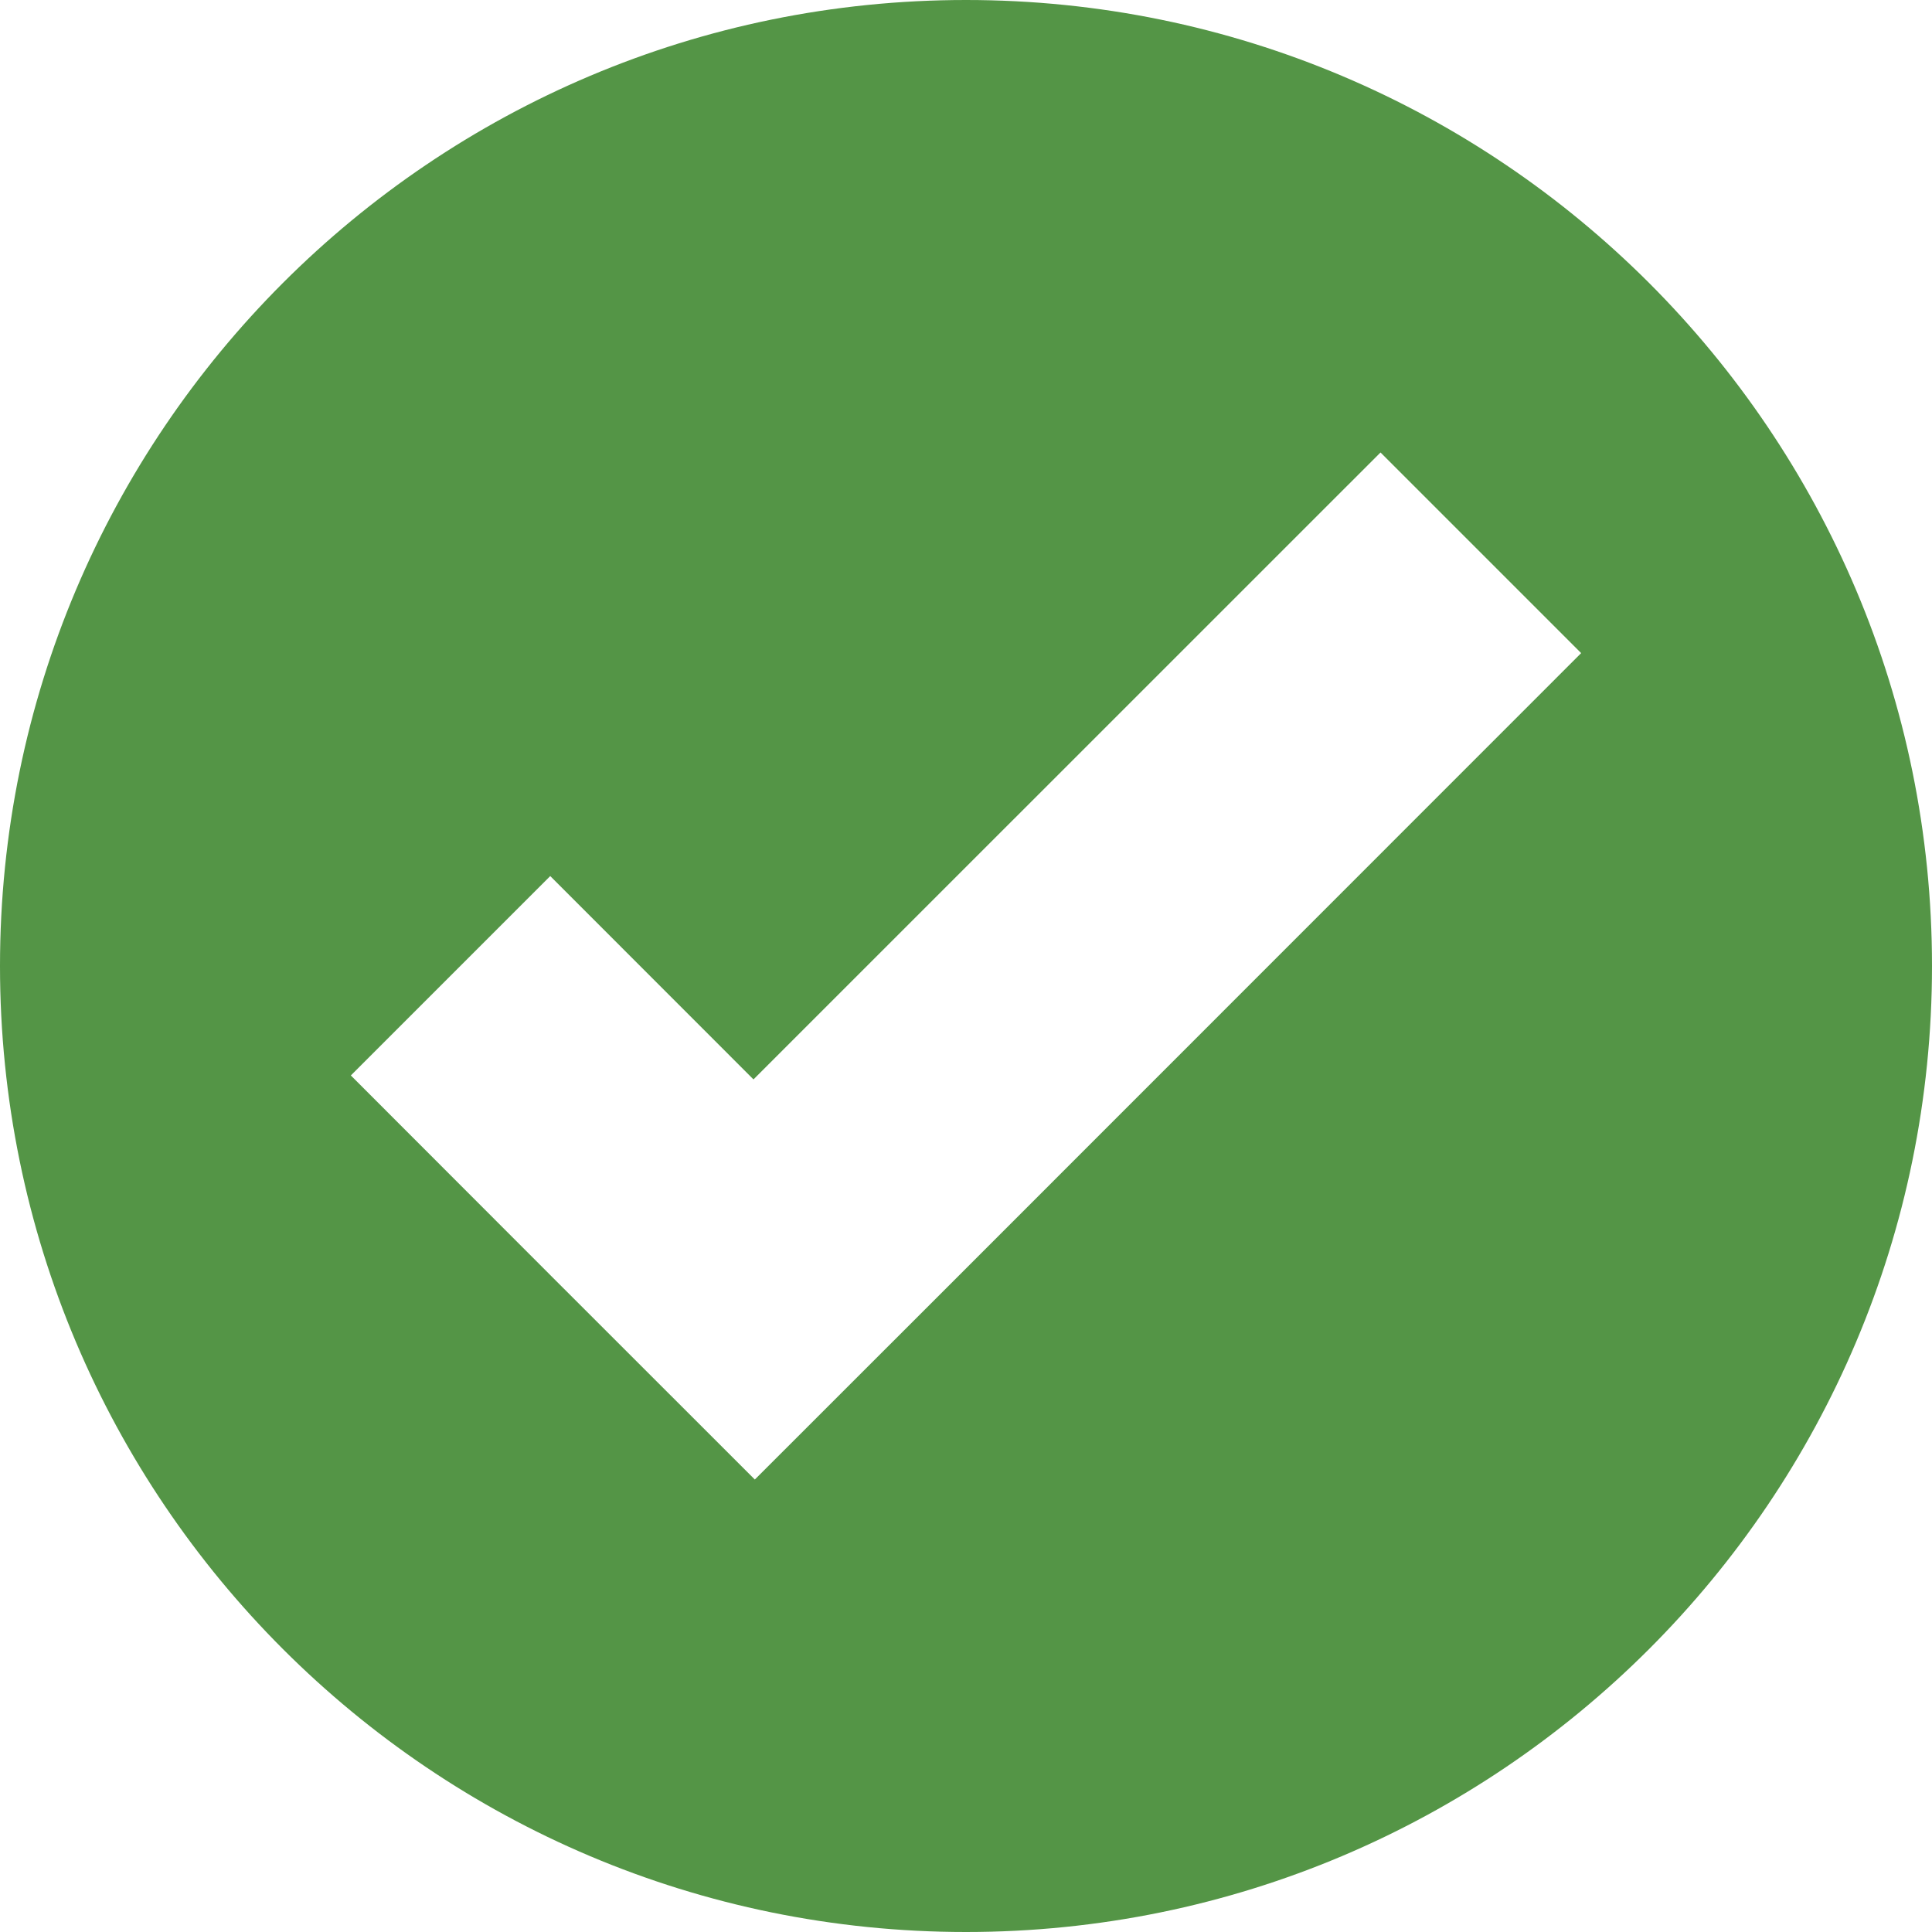 <svg width="20" height="20" viewBox="0 0 20 20" fill="none" xmlns="http://www.w3.org/2000/svg">
<path d="M10 0C4.477 0 0 4.477 0 10C0 15.523 4.477 20 10 20C15.523 20 20 15.523 20 10C20 4.477 15.523 0 10 0ZM14.291 4.684L16.368 6.761L9.879 13.252L7.814 15.316L5.736 13.239L3.632 11.133L5.696 9.069L7.8 11.174L14.291 4.684Z" fill="#549546"/>
</svg>
